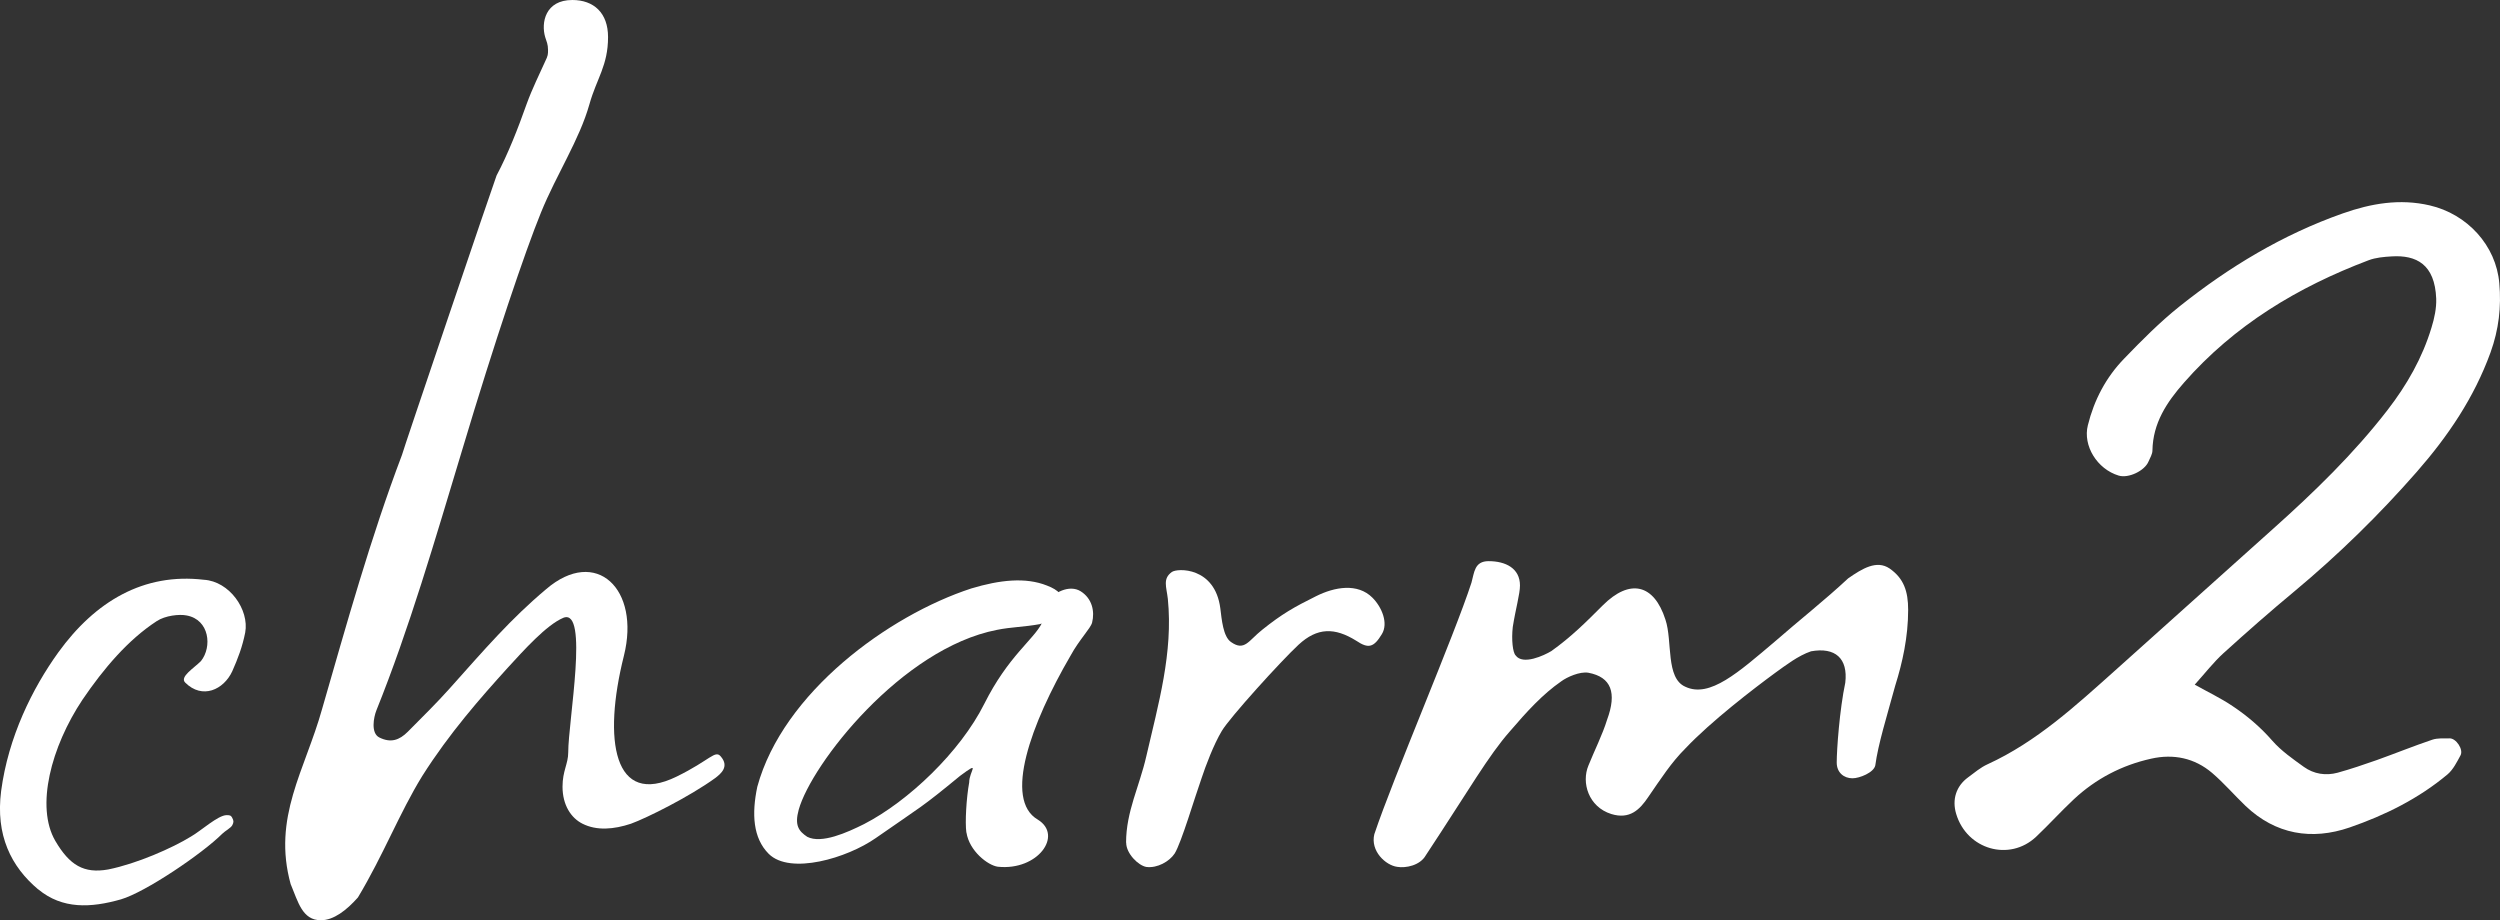 <?xml version="1.0" encoding="UTF-8"?>
<svg id="_文字" data-name="文字" xmlns="http://www.w3.org/2000/svg" viewBox="0 0 219.1 80.64">
  <rect x="0" y="0" width="219.1" height="80.64" fill="#333333" stroke="none"/>
  <g>
    <path d="M84.69,72.95c-.12-.88,0-3,.25-4.38,0-1,1.08-1.96-.79-.58-3.5,2.88-3.27,2.58-7.4,5.46-2.5,1.75-7.5,3.25-9.38,1.38-1.38-1.38-1.5-3.5-1-5.88,2.25-8.25,11.5-15.01,18.76-17.38,2.5-.75,4.75-1,6.63-.25,1,.38,1.5.88,1.5,1.75s-1,1.25-2.13,1.63c-1.38.25-2.5.25-3.75.5-8.38,1.63-16.26,11.76-17.38,15.76-.38,1.38,0,1.88.75,2.38,1.25.63,3.48-.37,4.98-1.12,3.88-2,8.42-6.32,10.53-10.53s4.32-5.61,5.07-7.11c.25-.37,0-.88.5-1.88.5-.75,1.88-1.5,2.88-.88,1,.63,1.25,1.75,1,2.75-.13.5-1.13,1.5-1.88,2.88-3.5,6-5.88,12.63-2.88,14.38,2.25,1.38,0,4.5-3.5,4.13-.88-.12-2.5-1.38-2.75-3Z" fill="#fff" stroke-width="0"/>
    <path d="M3.35,77.95c-2.38-2-3.75-4.75-3.25-8.63.63-4.75,2.75-9,5-12.13,3.25-4.5,7.5-7,12.76-6.38,2.25.13,4,2.63,3.63,4.63-.25,1.25-.63,2.25-1.13,3.38-.75,1.63-2.63,2.5-4.13,1-.5-.5.75-1.25,1.38-1.88,1-1.25.75-3.63-1.25-4-.63-.13-1.88,0-2.63.5-2.5,1.63-4.63,4.13-6.5,6.88-2.75,4.13-4.13,9.38-2.38,12.38,1.25,2.13,2.5,2.88,4.63,2.5,2.5-.5,5.63-1.88,7.25-2.88.88-.5,2.38-1.88,3.13-1.88.25,0,.38,0,.5.25.13.25.13.37,0,.63-.13.25-.63.5-.88.75-1.75,1.75-6.75,5.13-8.88,5.75-2.63.75-5.13.88-7.25-.88Z" fill="#fff" stroke-width="0"/>
    <path d="M25.48,77.51c-1.63-5.88,1.25-10,2.75-15.38,2.13-7.38,4.25-15.01,7-22.26,0-.13,8.04-23.86,8.29-24.49,1-1.88,1.88-4.13,2.63-6.25.5-1.38,1.13-2.63,1.63-3.75.25-.5.25-.63.25-1,0-.5-.13-.75-.25-1.13-.37-1.25,0-3.25,2.38-3.25,1.88,0,3.13,1.13,3.13,3.25,0,2.5-1,3.63-1.63,5.88-.88,3.13-2.88,6.13-4.25,9.5-1.38,3.38-4.04,11.23-6.92,20.86-2.38,7.88-4.63,15.63-7.5,22.76-.25.63-.5,2,.25,2.38,1,.5,1.75.25,2.5-.5,1.25-1.25,2.63-2.63,3.63-3.75,3.13-3.5,5.38-6.13,8.5-8.75,4.38-3.75,8.27,0,6.81,5.84-1.86,7.41-.91,13.3,4.62,10.59,2.96-1.45,3.38-2.38,3.88-1.75.75.88,0,1.5-.5,1.88-2.25,1.63-6,3.5-7.38,4-1.5.5-3,.63-4.25,0-1-.5-1.75-1.63-1.75-3.25,0-1.38.5-2,.5-3,0-2.75,1.83-12.67-.42-11.8-1.5.63-3.5,2.88-4.88,4.38-2.38,2.63-5.13,5.75-7.5,9.5-2,3.25-3.38,6.88-5.63,10.63-1,1.13-2.13,2-3.25,2-1.63,0-2-1.63-2.63-3.13Z" fill="#fff" stroke-width="0"/>
    <path d="M120.46,73.07c1.63-4.88,7-17.38,8.5-22.01.25-.88.25-1.88,1.5-1.88,1.5,0,2.75.63,2.75,2.13,0,.75-.37,2-.63,3.63-.13,1.13,0,2.25.25,2.5.63.88,2.5,0,3.13-.38,1.75-1.25,3-2.5,4.5-4,2.38-2.38,4.5-1.88,5.5,1.25.63,1.88,0,5.13,1.75,5.88,2.13,1,4.63-1.25,7.88-4,2-1.75,4.38-3.63,6.38-5.5,1.25-.87,2.5-1.63,3.63-.87,1.25.87,1.63,2,1.63,3.63,0,2.38-.5,4.63-1.13,6.63-.75,2.75-1.5,5.13-1.75,7-.13.63-1.38,1.13-2,1.13-.75,0-1.38-.5-1.38-1.38,0-1.13.25-4.63.75-7,.25-2.13-.88-3.13-3-2.75-1.13.38-2.25,1.25-3.13,1.88-1.88,1.38-5.63,4.25-7.88,6.63-1.25,1.25-2.13,2.63-3.25,4.25-.75,1.12-1.63,2-3.25,1.5-2-.63-2.63-2.75-2-4.25.5-1.25,1.25-2.75,1.63-4,.88-2.38.37-3.75-1.63-4.13-.75-.13-1.88.38-2.38.75-1.63,1.13-3,2.63-4.5,4.38-1.88,2.13-3.5,5-7.38,10.88-.5.88-1.75,1.13-2.5,1-1-.13-2.38-1.38-2-2.88Z" fill="#fff" stroke-width="0"/>
    <path d="M98.69,73.84c0-2.71,1.18-4.95,1.77-7.55,1.06-4.6,2.36-9.08,1.89-13.8-.12-1.06-.47-1.77.35-2.36.47-.35,3.78-.47,4.25,3.19.12.94.24,2.48.94,2.95,1.18.83,1.53-.12,2.71-1.06,1.77-1.42,2.83-2.01,4.72-2.95,1.65-.83,3.66-1.18,4.96.12.83.83,1.41,2.24.83,3.19-.71,1.18-1.18,1.3-2.24.59-1.89-1.18-3.42-1.18-5.07.35-1.53,1.42-6.02,6.37-6.72,7.55-.71,1.18-1.42,3.07-1.77,4.13-.59,1.65-1.77,5.66-2.36,6.61-.47.71-1.53,1.3-2.48,1.18-.71-.12-1.77-1.18-1.77-2.12Z" fill="#fff" stroke-width="0"/>
  </g>
  <path d="M192.34,60c1.24.69,2.33,1.21,3.32,1.88,1.29.86,2.46,1.86,3.49,3.04.78.89,1.79,1.59,2.76,2.29.88.63,1.92.79,2.96.51,1.16-.32,2.3-.71,3.44-1.11,1.62-.58,3.22-1.23,4.85-1.78.47-.16,1.01-.11,1.52-.12.57-.02,1.24.98.96,1.49-.32.59-.64,1.24-1.13,1.66-2.54,2.13-5.49,3.59-8.59,4.66-3.32,1.14-6.48.62-9.12-1.89-.99-.95-1.89-2-2.93-2.89-1.54-1.31-3.38-1.69-5.34-1.25-2.57.57-4.85,1.76-6.78,3.56-1.13,1.06-2.17,2.21-3.3,3.28-2.34,2.21-6.08,1.12-7.01-2-.38-1.26,0-2.44,1.04-3.2.56-.41,1.09-.87,1.71-1.15,4.3-1.97,7.72-5.13,11.19-8.23,4.62-4.13,9.22-8.28,13.84-12.41,3.6-3.22,7.06-6.57,10.02-10.4,1.7-2.2,3.06-4.58,3.86-7.24.25-.81.44-1.69.41-2.53-.12-3.02-1.75-3.83-3.9-3.7-.68.04-1.4.1-2.03.34-6.21,2.35-11.76,5.69-16.18,10.73-1.51,1.72-2.72,3.54-2.76,5.94,0,.32-.21.65-.34.96-.34.83-1.77,1.5-2.62,1.24-1.89-.57-3.15-2.62-2.7-4.41.55-2.22,1.59-4.2,3.17-5.83,1.55-1.61,3.14-3.21,4.88-4.6,4.33-3.45,9.04-6.29,14.3-8.14,2.47-.87,4.98-1.31,7.61-.7,3.29.76,5.82,3.51,6.1,6.83.18,2.06-.04,4.04-.77,6.06-1.44,3.97-3.73,7.34-6.46,10.46-3.29,3.76-6.86,7.25-10.71,10.46-2.12,1.76-4.19,3.58-6.23,5.43-.87.79-1.6,1.74-2.53,2.77Z" fill="#fff" stroke-width="0"/>
</svg>